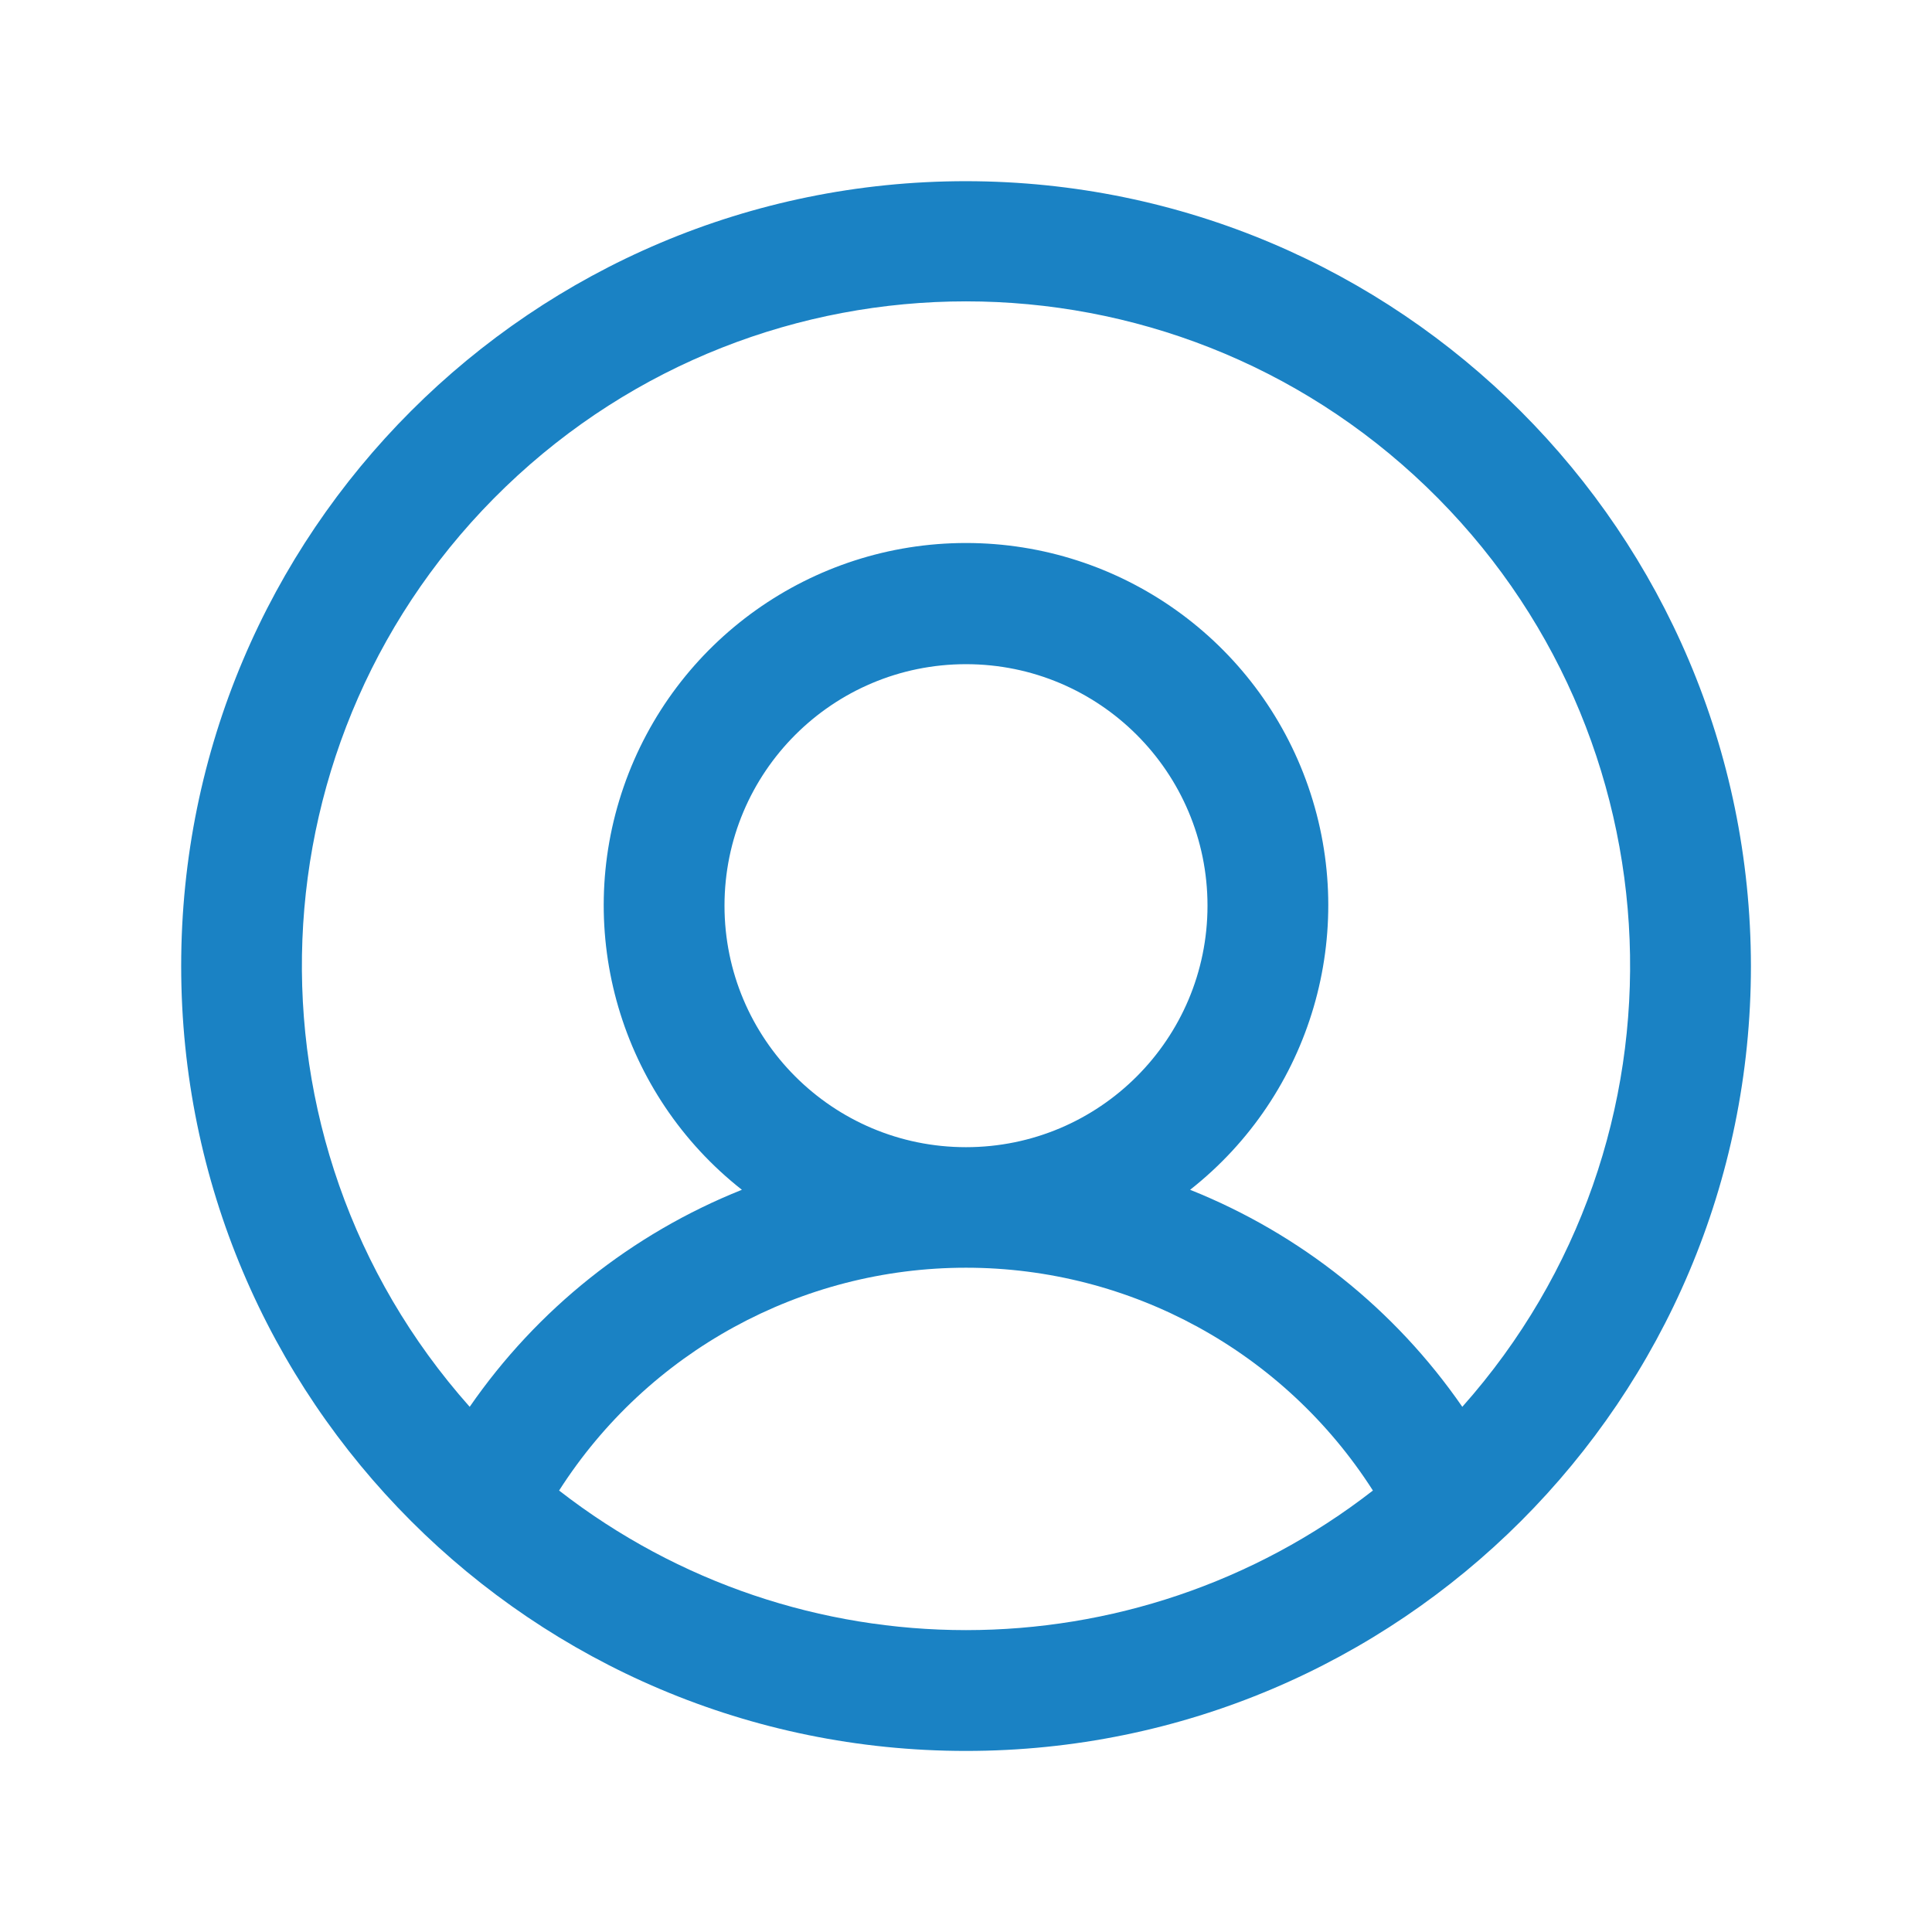 <svg xmlns="http://www.w3.org/2000/svg" width="18" height="18"><path d="M 9 1.688 C 4.961 1.688 1.688 4.961 1.688 9 C 1.688 13.039 4.961 16.313 9 16.313 C 13.039 16.313 16.313 13.039 16.313 9 C 16.308 4.963 13.037 1.692 9 1.688 Z M 5.209 13.887 C 6.036 12.593 7.465 11.811 9 11.811 C 10.535 11.811 11.964 12.593 12.791 13.887 C 10.561 15.621 7.439 15.621 5.209 13.887 Z M 6.75 8.438 C 6.75 7.195 7.757 6.188 9 6.188 C 10.243 6.188 11.25 7.195 11.25 8.438 C 11.25 9.68 10.243 10.688 9 10.688 C 7.757 10.688 6.75 9.68 6.75 8.438 Z M 13.624 13.107 C 12.996 12.198 12.114 11.495 11.088 11.085 C 12.218 10.196 12.66 8.688 12.189 7.329 C 11.718 5.97 10.438 5.059 9 5.059 C 7.562 5.059 6.282 5.97 5.811 7.329 C 5.34 8.688 5.782 10.196 6.912 11.085 C 5.886 11.495 5.004 12.198 4.376 13.107 C 2.168 10.624 2.316 6.839 4.711 4.535 C 7.106 2.232 10.894 2.232 13.289 4.535 C 15.684 6.839 15.832 10.624 13.624 13.107 Z" fill="rgb(26,130,196)"></path></svg>